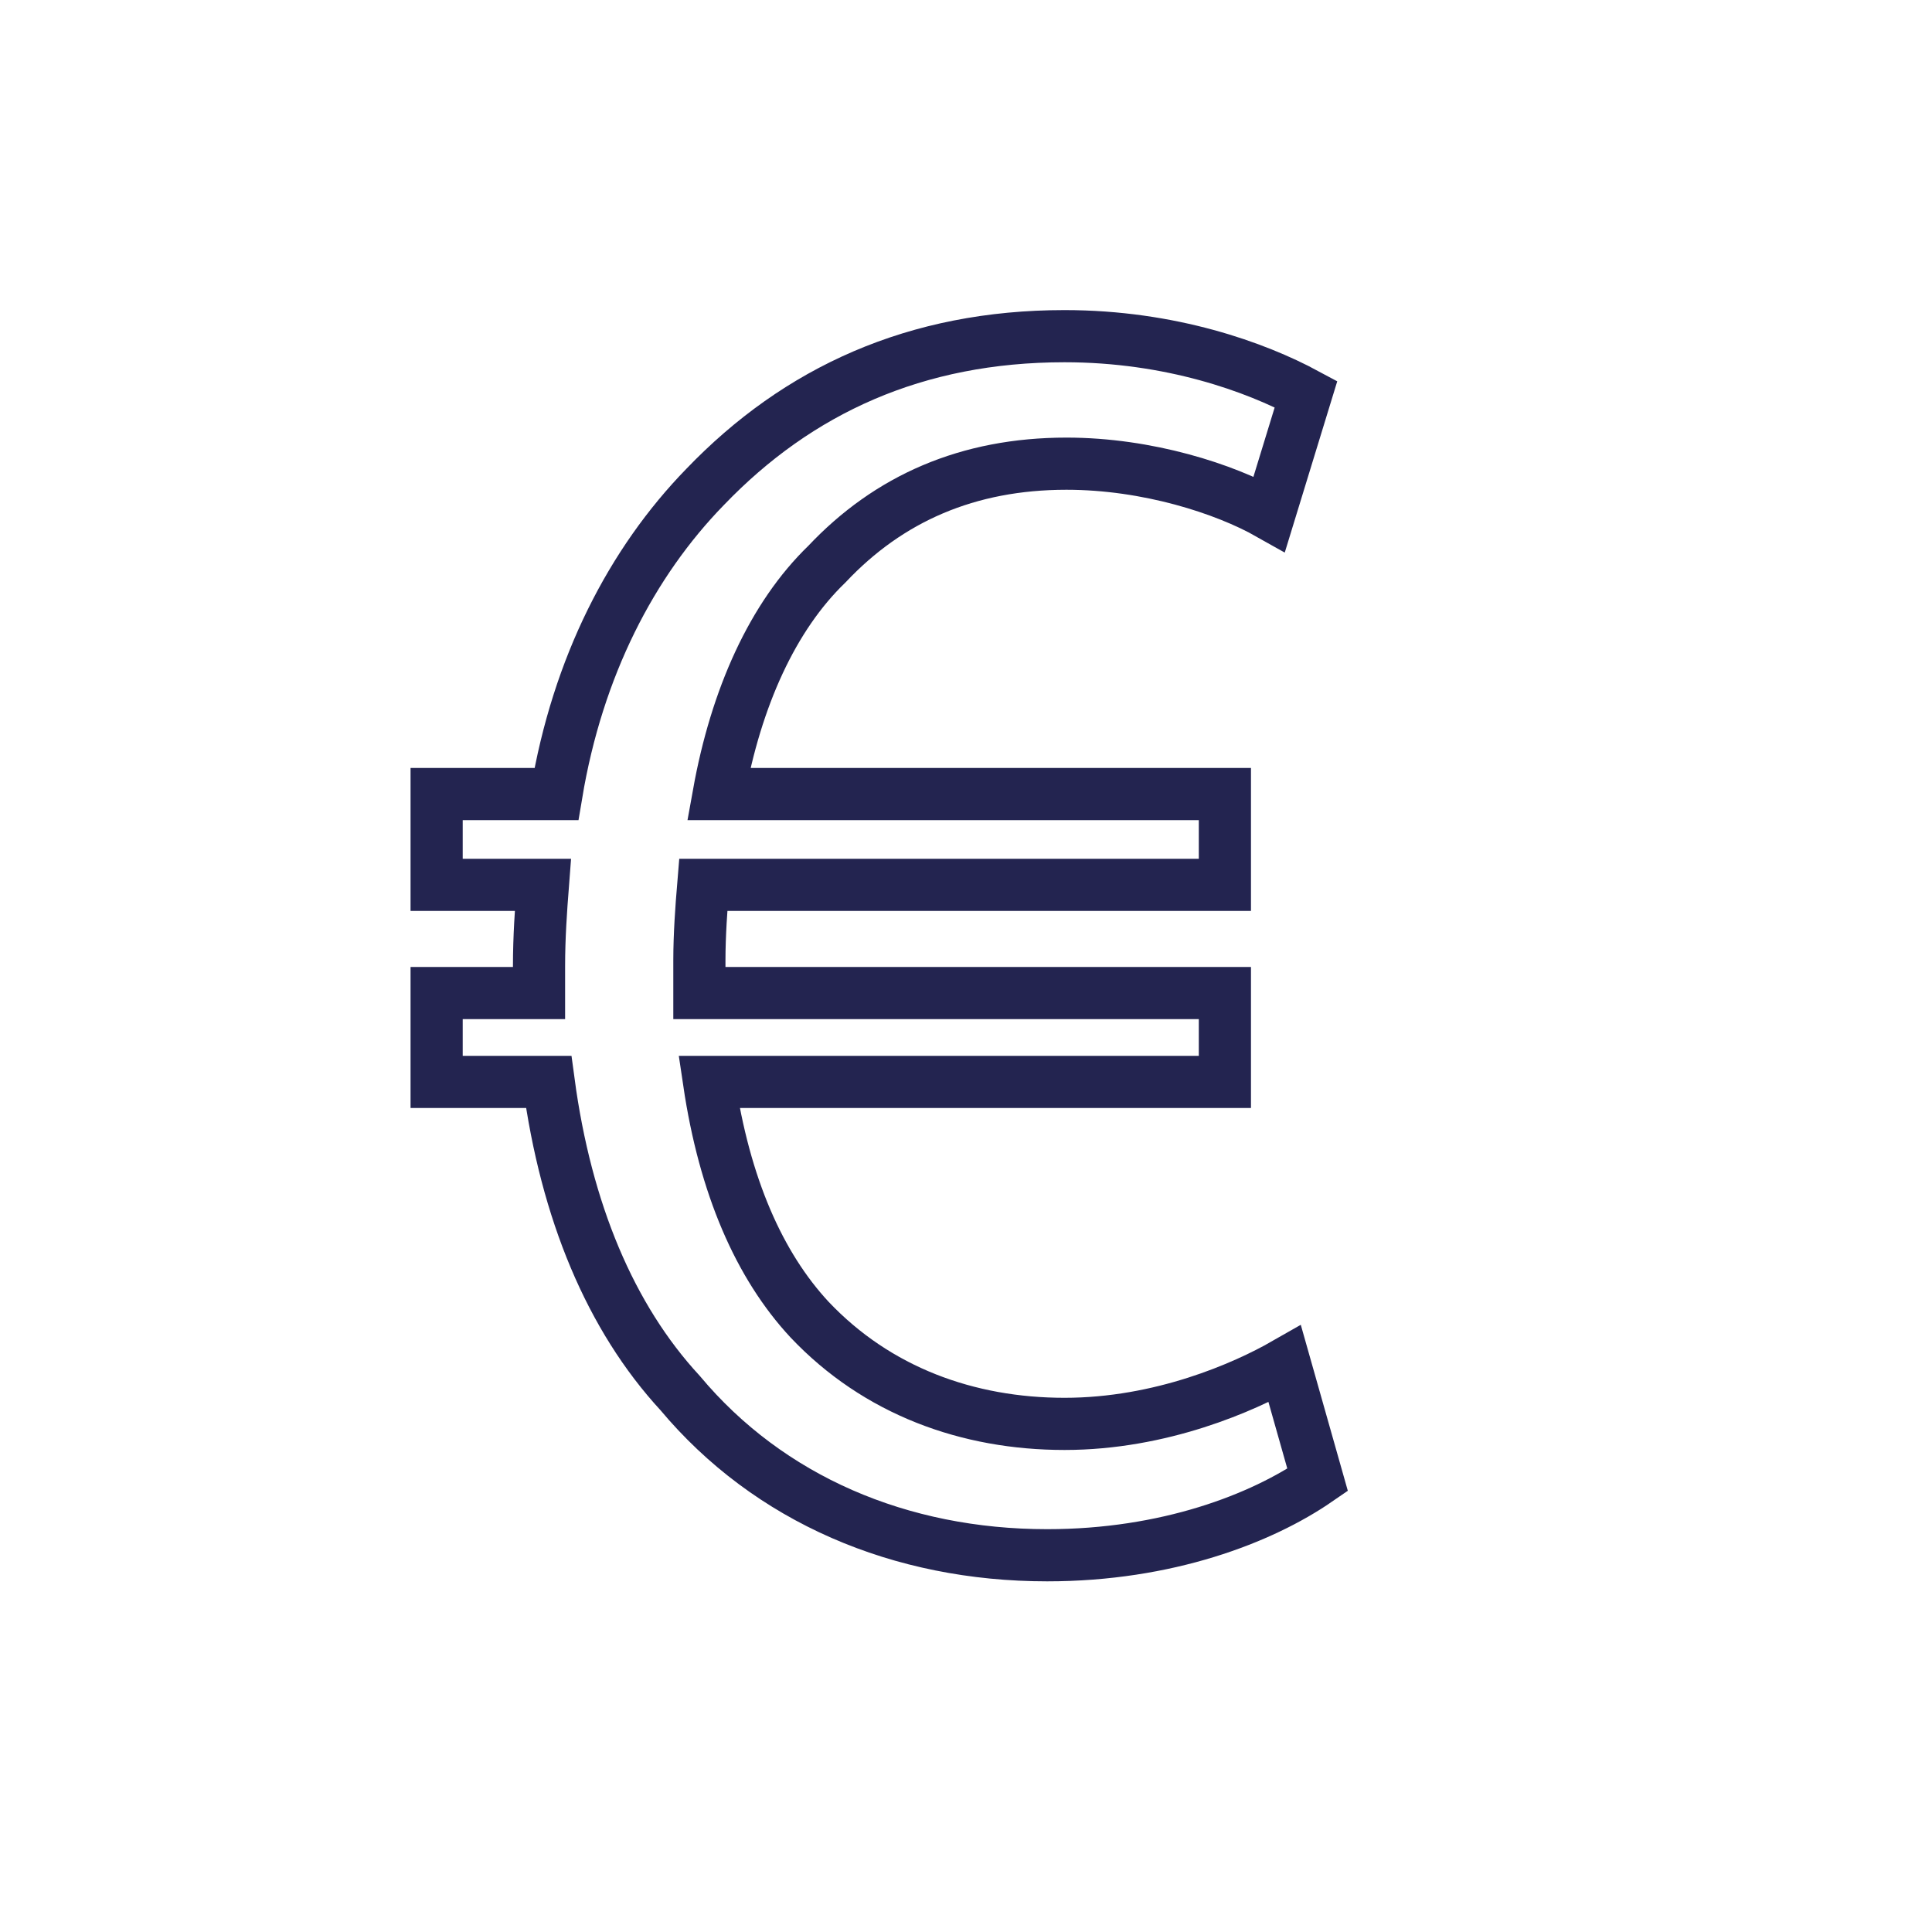 <?xml version="1.0" encoding="utf-8"?>
<!-- Generator: Adobe Illustrator 23.0.1, SVG Export Plug-In . SVG Version: 6.00 Build 0)  -->
<svg version="1.1" xmlns="http://www.w3.org/2000/svg" xmlns:xlink="http://www.w3.org/1999/xlink" x="0px" y="0px"
	 viewBox="0 0 100 100" style="enable-background:new 0 0 100 100;" xml:space="preserve">
<style type="text/css">
	.st0{display:none;}
	.st1{display:inline;}
	.st2{fill:#232450;stroke:#232450;stroke-miterlimit:10;}
	.st3{fill:#232450;}
	.st4{fill:none;stroke:#232450;stroke-width:2.7;stroke-miterlimit:10;}
</style>
<g id="Ebene_1" class="st0">
	<g class="st1">
		<g>
			<path class="st2" d="M79.2,48.5c-5.4,0-9.8-5.3-9.8-11.7c0-5.9,3.8-9.7,9.8-9.7c6,0,9.8,3.8,9.8,9.7C89,43.2,84.6,48.5,79.2,48.5
				z M79.2,29c-4.9,0-7.8,2.9-7.8,7.7c0,5.4,3.5,9.7,7.8,9.7c4.3,0,7.8-4.4,7.8-9.7C87,31.9,84.1,29,79.2,29z"/>
		</g>
		<g>
			<g>
				<rect x="89.5" y="61.5" class="st2" width="2" height="13.3"/>
			</g>
		</g>
		<g>
			<path class="st2" d="M21.1,48.5c-5.4,0-9.8-5.3-9.8-11.7c0-5.9,3.8-9.7,9.8-9.7c5.9,0,9.8,3.8,9.8,9.7
				C30.9,43.2,26.5,48.5,21.1,48.5z M21.1,29c-4.9,0-7.8,2.9-7.8,7.7c0,5.4,3.5,9.7,7.8,9.7c4.3,0,7.8-4.4,7.8-9.7
				C28.9,31.9,26,29,21.1,29z"/>
		</g>
		<g>
			<g>
				<rect x="8.9" y="61.5" class="st2" width="2" height="13.3"/>
			</g>
		</g>
		<g>
			<g>
				<g>
					<path class="st2" d="M50.2,47.7c-6.2,0-11.3-6.1-11.3-13.5c0-6.9,4.3-11.2,11.3-11.2s11.3,4.3,11.3,11.2
						C61.4,41.7,56.4,47.7,50.2,47.7z M50.2,25c-5.8,0-9.3,3.4-9.3,9.2c0,6.4,4.2,11.6,9.3,11.6c5.1,0,9.3-5.2,9.3-11.6
						C59.4,28.4,56,25,50.2,25z"/>
				</g>
				<g>
					<path class="st2" d="M50.2,81c-6.3,0-12.6-1.1-18.6-3.3c-2.7-1-4.4-3.8-4-6.7l0,0l2.2-11.2c0.8-6,6.1-10.5,12.2-10.5h1.7
						l6.6,7.4l6.6-7.4h1.7c6.1,0,11.3,4.5,12.2,10.6L72.8,71c0.4,2.9-1.3,5.7-4,6.7C62.8,79.9,56.5,81,50.2,81z M29.5,71.3
						c-0.3,1.9,0.9,3.8,2.7,4.5c11.6,4.3,24.3,4.3,35.9,0c1.8-0.7,3-2.6,2.7-4.5l-2.1-11.1c-0.7-5.1-5.1-8.9-10.2-8.9h-0.8l-7.5,8.4
						l-7.5-8.4h-0.8c-5.1,0-9.5,3.8-10.2,8.9L29.5,71.3z"/>
				</g>
			</g>
			<g>
				<g>
					<rect x="62.3" y="63.1" class="st2" width="2" height="15.5"/>
				</g>
				<g>
					<rect x="36" y="63.1" class="st2" width="2" height="15.5"/>
				</g>
			</g>
		</g>
		<g>
			<g>
				<path class="st2" d="M21.1,76.9c-5.4,0-10.8-1-15.9-2.8c-2.4-0.9-3.8-3.3-3.5-5.8l1.8-9.6c0.7-5.2,5.3-9.1,10.5-9.1h1.5l5.6,6.3
					l5.6-6.3h1.5c2.6,0,5.1,1,7,2.7l0.9,0.8l-0.9,0.7c-1.9,1.6-3.2,3.9-3.5,6.4l-2.2,11.2c-0.1,1.1,0.2,2.2,1,3.2l1.1,1.3l-1.6,0.3
					C27,76.7,24,76.9,21.1,76.9z M14.1,51.5c-4.3,0-8,3.2-8.6,7.5l-1.8,9.6c-0.2,1.5,0.7,3.1,2.2,3.6c7.1,2.6,14.7,3.4,22.3,2.2
					c-0.5-1.1-0.7-2.2-0.5-3.4l0,0l2.2-11.2c0.4-2.5,1.5-4.9,3.3-6.8c-1.4-1-3.1-1.5-4.8-1.5h-0.6l-6.5,7.3l-6.5-7.3H14.1z"/>
			</g>
			<g>
				<path class="st2" d="M79.3,76.9c-3,0-5.9-0.3-8.9-0.9l-1.6-0.3l1.1-1.3c0.8-0.9,1.1-2.1,1-3.2l-2.1-11.1
					c-0.4-2.5-1.6-4.8-3.6-6.5L64.2,53l0.9-0.8c2-1.7,4.5-2.7,7-2.7h1.5l5.6,6.3l5.6-6.3h1.5c5.3,0,9.8,3.9,10.6,9.1l1.8,9.5
					c0.4,2.6-1.1,5-3.5,5.9C90.1,76,84.7,76.9,79.3,76.9z M72.2,74.4c7.5,1.2,15.2,0.5,22.2-2.2c1.5-0.6,2.4-2.1,2.2-3.7L94.8,59
					c-0.6-4.2-4.3-7.5-8.6-7.5h-0.6l-6.5,7.3l-6.5-7.3h-0.6c-1.7,0-3.4,0.5-4.8,1.5c1.8,1.9,3,4.2,3.3,6.8L72.8,71
					C72.9,72.2,72.7,73.3,72.2,74.4z"/>
			</g>
		</g>
	</g>
</g>
<g id="Ebene_2" class="st0">
	<g class="st1">
		<path class="st3" d="M23.7,28.3v42.3c0,1.3,1,2.3,2.3,2.3h37.5c1.3,0,2.3-1,2.3-2.3V20.3c0-1.3-1-2.3-2.3-2.3H34l-0.5,0.5
			c0,0,0,0,0,0l-9.4,9.4c0,0,0,0,0,0L23.7,28.3z M33.1,27.4H29l4.1-4.1V27.4z M26.8,30.5h7.1c1.3,0,2.3-1,2.3-2.3v-7.1h26.6v48.8
			h-36V30.5z"/>
		<path class="st3" d="M59.4,35.8c0,0.7-0.6,1.3-1.3,1.3H31.4c-0.7,0-1.3-0.6-1.3-1.3c0-0.7,0.6-1.3,1.3-1.3h26.7
			C58.9,34.5,59.4,35,59.4,35.8z"/>
		<path class="st3" d="M31.4,41.7h26.7c0.7,0,1.3,0.6,1.3,1.3c0,0.7-0.6,1.3-1.3,1.3H31.4c-0.7,0-1.3-0.6-1.3-1.3
			C30.1,42.3,30.7,41.7,31.4,41.7z"/>
		<path class="st3" d="M31.4,49h26.7c0.7,0,1.3,0.6,1.3,1.3c0,0.7-0.6,1.3-1.3,1.3H31.4c-0.7,0-1.3-0.6-1.3-1.3
			C30.1,49.6,30.7,49,31.4,49z"/>
		<path class="st3" d="M82.6,28l-15.4-4.1v3.2L81,30.8L68.4,77.9l-13.7-3.7h-12l25.7,6.9c1.2,0.3,2.5-0.4,2.9-1.7l13-48.6
			C84.6,29.6,83.8,28.4,82.6,28z"/>
		<path class="st3" d="M31.4,56.3h26.7c0.7,0,1.3,0.6,1.3,1.3c0,0.7-0.6,1.3-1.3,1.3H31.4c-0.7,0-1.3-0.6-1.3-1.3
			C30.1,56.8,30.7,56.3,31.4,56.3z"/>
	</g>
</g>
<g id="Ebene_3">
	<g>
		<path class="st4" d="M68.2,76.6c-2.9,2-7.8,3.9-14,3.9c-7.6,0-14.4-2.9-19-8.4c-3.6-3.9-5.9-9.4-6.8-16.1h-5.8v-4.6h5.3
			c0-0.5,0-0.9,0-1.4c0-1.5,0.1-2.9,0.2-4.2h-5.5v-4.7h6.2c1.1-6.6,3.9-12,7.7-15.9c4.8-5,10.9-7.8,18.6-7.8c5.5,0,9.9,1.6,12.5,3
			l-1.9,6.2c-2.3-1.3-6.3-2.6-10.5-2.6c-5.1,0-9.2,1.8-12.4,5.2c-2.8,2.7-4.7,6.9-5.6,11.9h26.2v4.7h-27c-0.1,1.2-0.2,2.6-0.2,3.9
			c0,0.6,0,1,0,1.7h27.2v4.6H36.7c0.8,5.4,2.6,9.5,5.2,12.3c3.5,3.7,8.2,5.4,13.2,5.4c5,0,9.3-1.9,11.4-3.1L68.2,76.6z"/>
	</g>
</g>
</svg>

